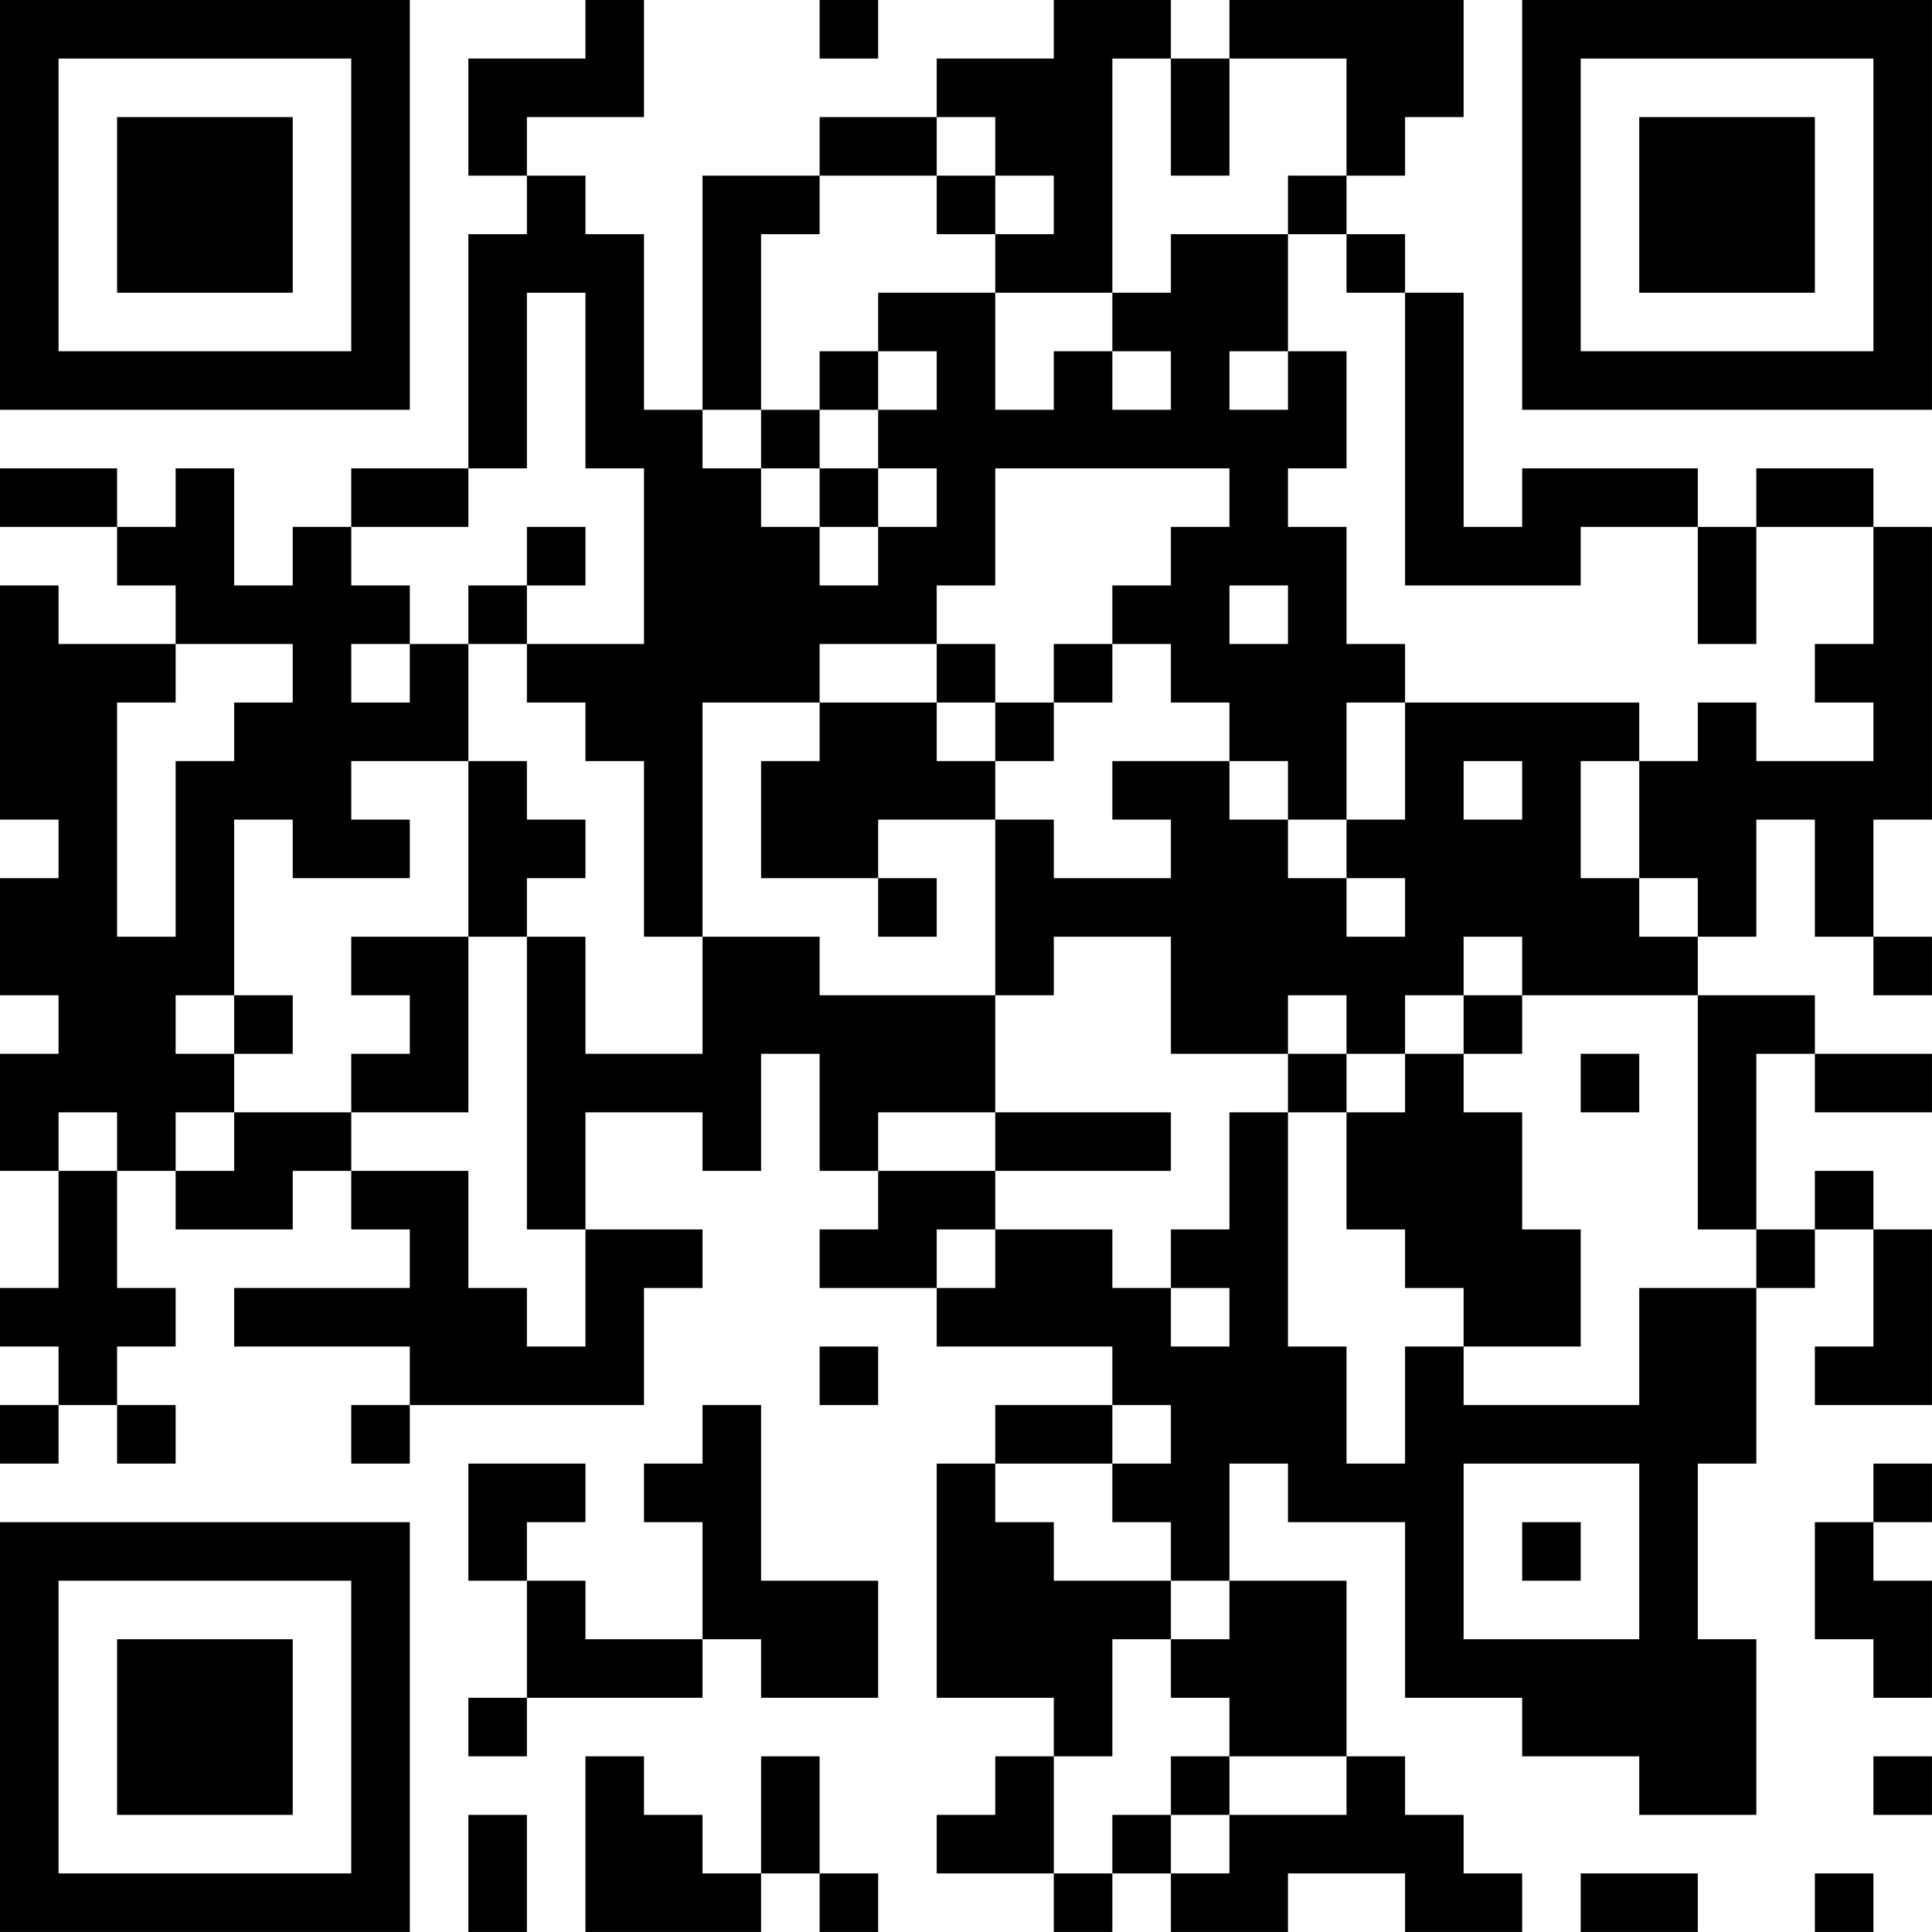 <?xml version="1.0" encoding="UTF-8"?>
<svg xmlns="http://www.w3.org/2000/svg" version="1.1" width="400" height="400" viewBox="0 0 400 400"><rect x="0" y="0" width="400" height="400" fill="#ffffff"/><g transform="scale(12.121)"><g transform="translate(0,0)"><path fill-rule="evenodd" d="M10 0L10 1L8 1L8 3L9 3L9 4L8 4L8 8L6 8L6 9L5 9L5 10L4 10L4 8L3 8L3 9L2 9L2 8L0 8L0 9L2 9L2 10L3 10L3 11L1 11L1 10L0 10L0 14L1 14L1 15L0 15L0 17L1 17L1 18L0 18L0 20L1 20L1 22L0 22L0 23L1 23L1 24L0 24L0 25L1 25L1 24L2 24L2 25L3 25L3 24L2 24L2 23L3 23L3 22L2 22L2 20L3 20L3 21L5 21L5 20L6 20L6 21L7 21L7 22L4 22L4 23L7 23L7 24L6 24L6 25L7 25L7 24L11 24L11 22L12 22L12 21L10 21L10 19L12 19L12 20L13 20L13 18L14 18L14 20L15 20L15 21L14 21L14 22L16 22L16 23L19 23L19 24L17 24L17 25L16 25L16 29L18 29L18 30L17 30L17 31L16 31L16 32L18 32L18 33L19 33L19 32L20 32L20 33L22 33L22 32L24 32L24 33L26 33L26 32L25 32L25 31L24 31L24 30L23 30L23 27L21 27L21 25L22 25L22 26L24 26L24 29L26 29L26 30L28 30L28 31L30 31L30 28L29 28L29 25L30 25L30 22L31 22L31 21L32 21L32 23L31 23L31 24L33 24L33 21L32 21L32 20L31 20L31 21L30 21L30 18L31 18L31 19L33 19L33 18L31 18L31 17L29 17L29 16L30 16L30 14L31 14L31 16L32 16L32 17L33 17L33 16L32 16L32 14L33 14L33 9L32 9L32 8L30 8L30 9L29 9L29 8L26 8L26 9L25 9L25 5L24 5L24 4L23 4L23 3L24 3L24 2L25 2L25 0L21 0L21 1L20 1L20 0L18 0L18 1L16 1L16 2L14 2L14 3L12 3L12 7L11 7L11 4L10 4L10 3L9 3L9 2L11 2L11 0ZM14 0L14 1L15 1L15 0ZM19 1L19 5L17 5L17 4L18 4L18 3L17 3L17 2L16 2L16 3L14 3L14 4L13 4L13 7L12 7L12 8L13 8L13 9L14 9L14 10L15 10L15 9L16 9L16 8L15 8L15 7L16 7L16 6L15 6L15 5L17 5L17 7L18 7L18 6L19 6L19 7L20 7L20 6L19 6L19 5L20 5L20 4L22 4L22 6L21 6L21 7L22 7L22 6L23 6L23 8L22 8L22 9L23 9L23 11L24 11L24 12L23 12L23 14L22 14L22 13L21 13L21 12L20 12L20 11L19 11L19 10L20 10L20 9L21 9L21 8L17 8L17 10L16 10L16 11L14 11L14 12L12 12L12 16L11 16L11 13L10 13L10 12L9 12L9 11L11 11L11 8L10 8L10 5L9 5L9 8L8 8L8 9L6 9L6 10L7 10L7 11L6 11L6 12L7 12L7 11L8 11L8 13L6 13L6 14L7 14L7 15L5 15L5 14L4 14L4 17L3 17L3 18L4 18L4 19L3 19L3 20L4 20L4 19L6 19L6 20L8 20L8 22L9 22L9 23L10 23L10 21L9 21L9 16L10 16L10 18L12 18L12 16L14 16L14 17L17 17L17 19L15 19L15 20L17 20L17 21L16 21L16 22L17 22L17 21L19 21L19 22L20 22L20 23L21 23L21 22L20 22L20 21L21 21L21 19L22 19L22 23L23 23L23 25L24 25L24 23L25 23L25 24L28 24L28 22L30 22L30 21L29 21L29 17L26 17L26 16L25 16L25 17L24 17L24 18L23 18L23 17L22 17L22 18L20 18L20 16L18 16L18 17L17 17L17 14L18 14L18 15L20 15L20 14L19 14L19 13L21 13L21 14L22 14L22 15L23 15L23 16L24 16L24 15L23 15L23 14L24 14L24 12L28 12L28 13L27 13L27 15L28 15L28 16L29 16L29 15L28 15L28 13L29 13L29 12L30 12L30 13L32 13L32 12L31 12L31 11L32 11L32 9L30 9L30 11L29 11L29 9L27 9L27 10L24 10L24 5L23 5L23 4L22 4L22 3L23 3L23 1L21 1L21 3L20 3L20 1ZM16 3L16 4L17 4L17 3ZM14 6L14 7L13 7L13 8L14 8L14 9L15 9L15 8L14 8L14 7L15 7L15 6ZM9 9L9 10L8 10L8 11L9 11L9 10L10 10L10 9ZM21 10L21 11L22 11L22 10ZM3 11L3 12L2 12L2 16L3 16L3 13L4 13L4 12L5 12L5 11ZM16 11L16 12L14 12L14 13L13 13L13 15L15 15L15 16L16 16L16 15L15 15L15 14L17 14L17 13L18 13L18 12L19 12L19 11L18 11L18 12L17 12L17 11ZM16 12L16 13L17 13L17 12ZM8 13L8 16L6 16L6 17L7 17L7 18L6 18L6 19L8 19L8 16L9 16L9 15L10 15L10 14L9 14L9 13ZM25 13L25 14L26 14L26 13ZM4 17L4 18L5 18L5 17ZM25 17L25 18L24 18L24 19L23 19L23 18L22 18L22 19L23 19L23 21L24 21L24 22L25 22L25 23L27 23L27 21L26 21L26 19L25 19L25 18L26 18L26 17ZM27 18L27 19L28 19L28 18ZM1 19L1 20L2 20L2 19ZM17 19L17 20L20 20L20 19ZM14 23L14 24L15 24L15 23ZM12 24L12 25L11 25L11 26L12 26L12 28L10 28L10 27L9 27L9 26L10 26L10 25L8 25L8 27L9 27L9 29L8 29L8 30L9 30L9 29L12 29L12 28L13 28L13 29L15 29L15 27L13 27L13 24ZM19 24L19 25L17 25L17 26L18 26L18 27L20 27L20 28L19 28L19 30L18 30L18 32L19 32L19 31L20 31L20 32L21 32L21 31L23 31L23 30L21 30L21 29L20 29L20 28L21 28L21 27L20 27L20 26L19 26L19 25L20 25L20 24ZM25 25L25 28L28 28L28 25ZM32 25L32 26L31 26L31 28L32 28L32 29L33 29L33 27L32 27L32 26L33 26L33 25ZM26 26L26 27L27 27L27 26ZM10 30L10 33L13 33L13 32L14 32L14 33L15 33L15 32L14 32L14 30L13 30L13 32L12 32L12 31L11 31L11 30ZM20 30L20 31L21 31L21 30ZM32 30L32 31L33 31L33 30ZM8 31L8 33L9 33L9 31ZM27 32L27 33L29 33L29 32ZM31 32L31 33L32 33L32 32ZM0 0L0 7L7 7L7 0ZM1 1L1 6L6 6L6 1ZM2 2L2 5L5 5L5 2ZM26 0L26 7L33 7L33 0ZM27 1L27 6L32 6L32 1ZM28 2L28 5L31 5L31 2ZM0 26L0 33L7 33L7 26ZM1 27L1 32L6 32L6 27ZM2 28L2 31L5 31L5 28Z" fill="#000000"/></g></g></svg>
